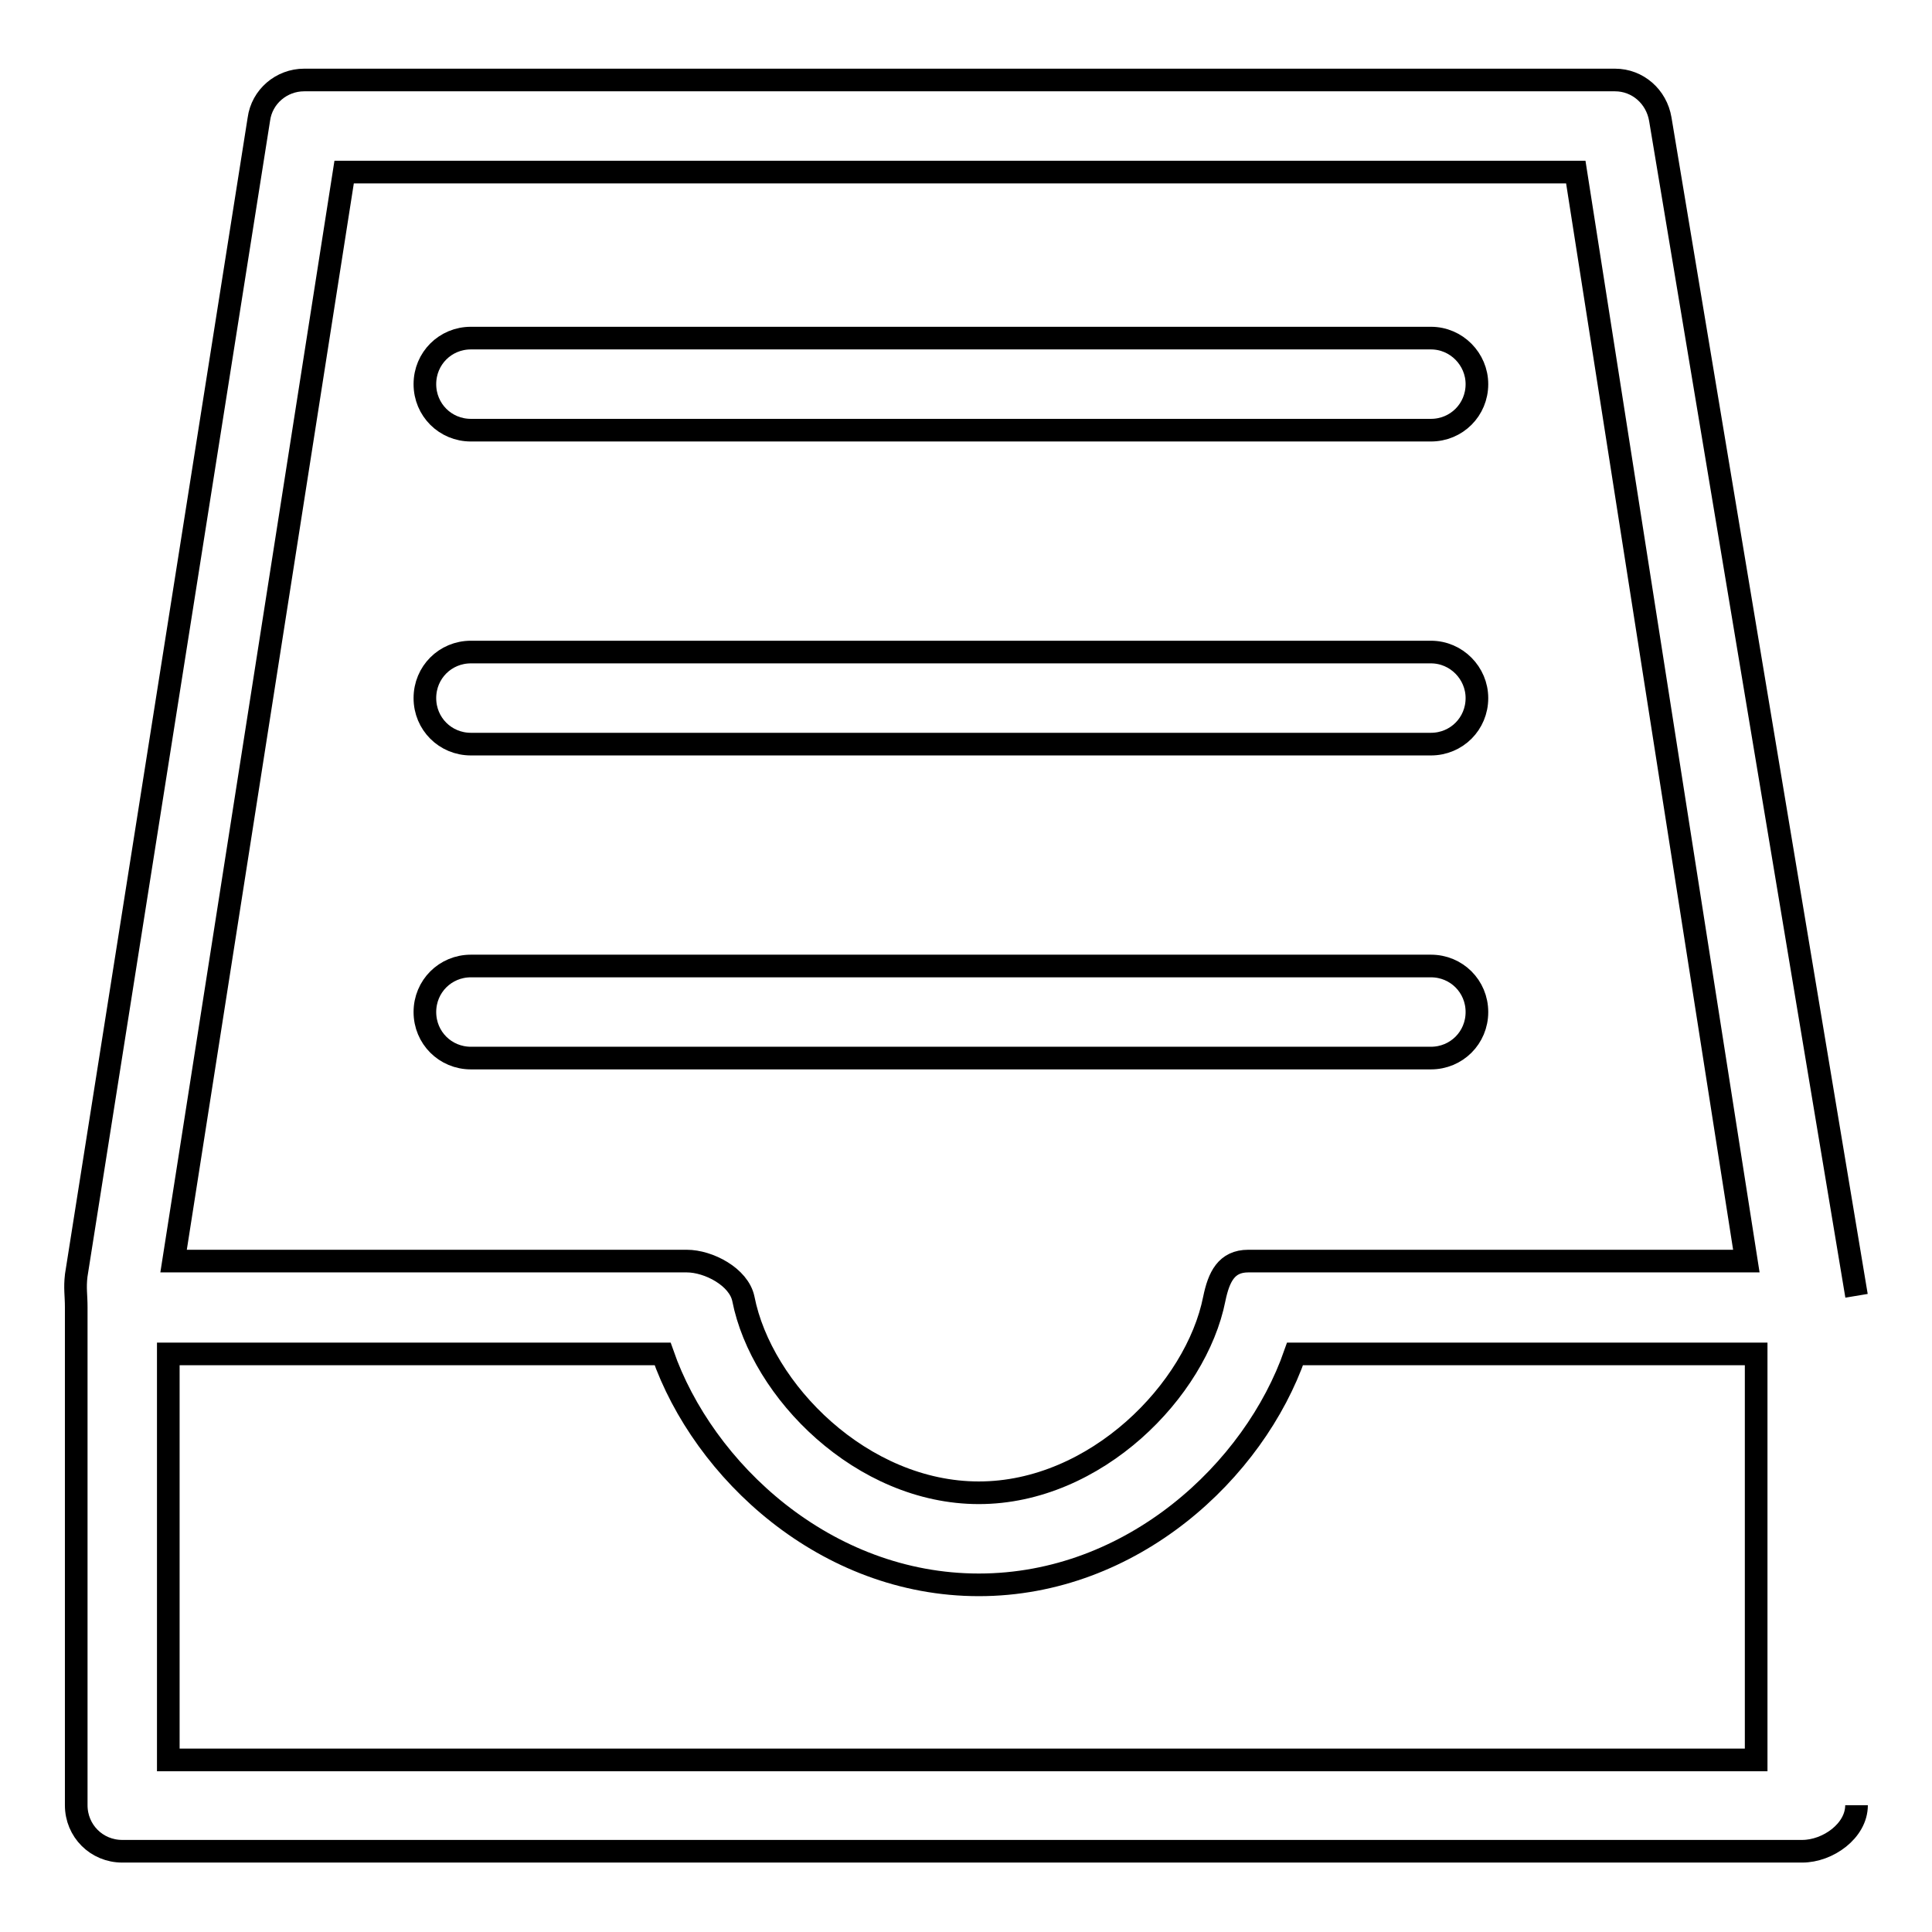 <?xml version="1.0" encoding="utf-8"?>
<!-- Svg Vector Icons : http://www.onlinewebfonts.com/icon -->
<!DOCTYPE svg PUBLIC "-//W3C//DTD SVG 1.1//EN" "http://www.w3.org/Graphics/SVG/1.1/DTD/svg11.dtd">
<svg version="1.1" xmlns="http://www.w3.org/2000/svg" xmlns:xlink="http://www.w3.org/1999/xlink" x="0px" y="0px" viewBox="0 0 256 256" enable-background="new 0 0 256 256" xml:space="preserve">
<g> <path stroke-width="3" fill-opacity="0" stroke="#000000"  d="M246,171.7L220,15.8c-0.5-3-3-5.2-6-5.2H40.3c-3,0-5.6,2.2-6,5.2L10.1,169c-0.2,1.7,0,2.6,0,4.2v66 c0,3.4,2.7,6.1,6.1,6.1h222.6c3.4,0,7.2-2.7,7.2-6.1 M232.7,233.2H22.3v-53.8h65.5c5.4,15.5,21.6,30.6,41.9,30.6 c20.3,0,36.5-15.1,41.9-30.6h61.1V233.2L232.7,233.2z M165.4,167.1c-2.9,0-3.9,2.1-4.5,5c-2.4,12.1-15.7,25.7-31.2,25.7 c-15.5,0-28.8-13.5-31.2-25.7c-0.6-2.9-4.6-5-7.5-5H23L45.6,22.8h163.2l22.6,144.3H165.4z M189.6,44.8H62.4c-3.4,0-6.1,2.7-6.1,6.1 c0,3.4,2.7,6.1,6.1,6.1c0,0,0,0,0,0h127.2c3.4,0,6.1-2.7,6.1-6.1C195.7,47.6,193,44.8,189.6,44.8C189.6,44.8,189.6,44.8,189.6,44.8 z M189.6,86.4H62.4c-3.4,0-6.1,2.7-6.1,6.1c0,3.4,2.7,6.1,6.1,6.1c0,0,0,0,0,0h127.2c3.4,0,6.1-2.7,6.1-6.1 C195.7,89.2,193,86.4,189.6,86.4C189.6,86.4,189.6,86.4,189.6,86.4z M189.6,128H62.4c-3.4,0-6.1,2.7-6.1,6.1c0,3.4,2.7,6.1,6.1,6.1 h127.2c3.4,0,6.1-2.7,6.1-6.1C195.7,130.7,193,128,189.6,128z"/></g>
</svg>